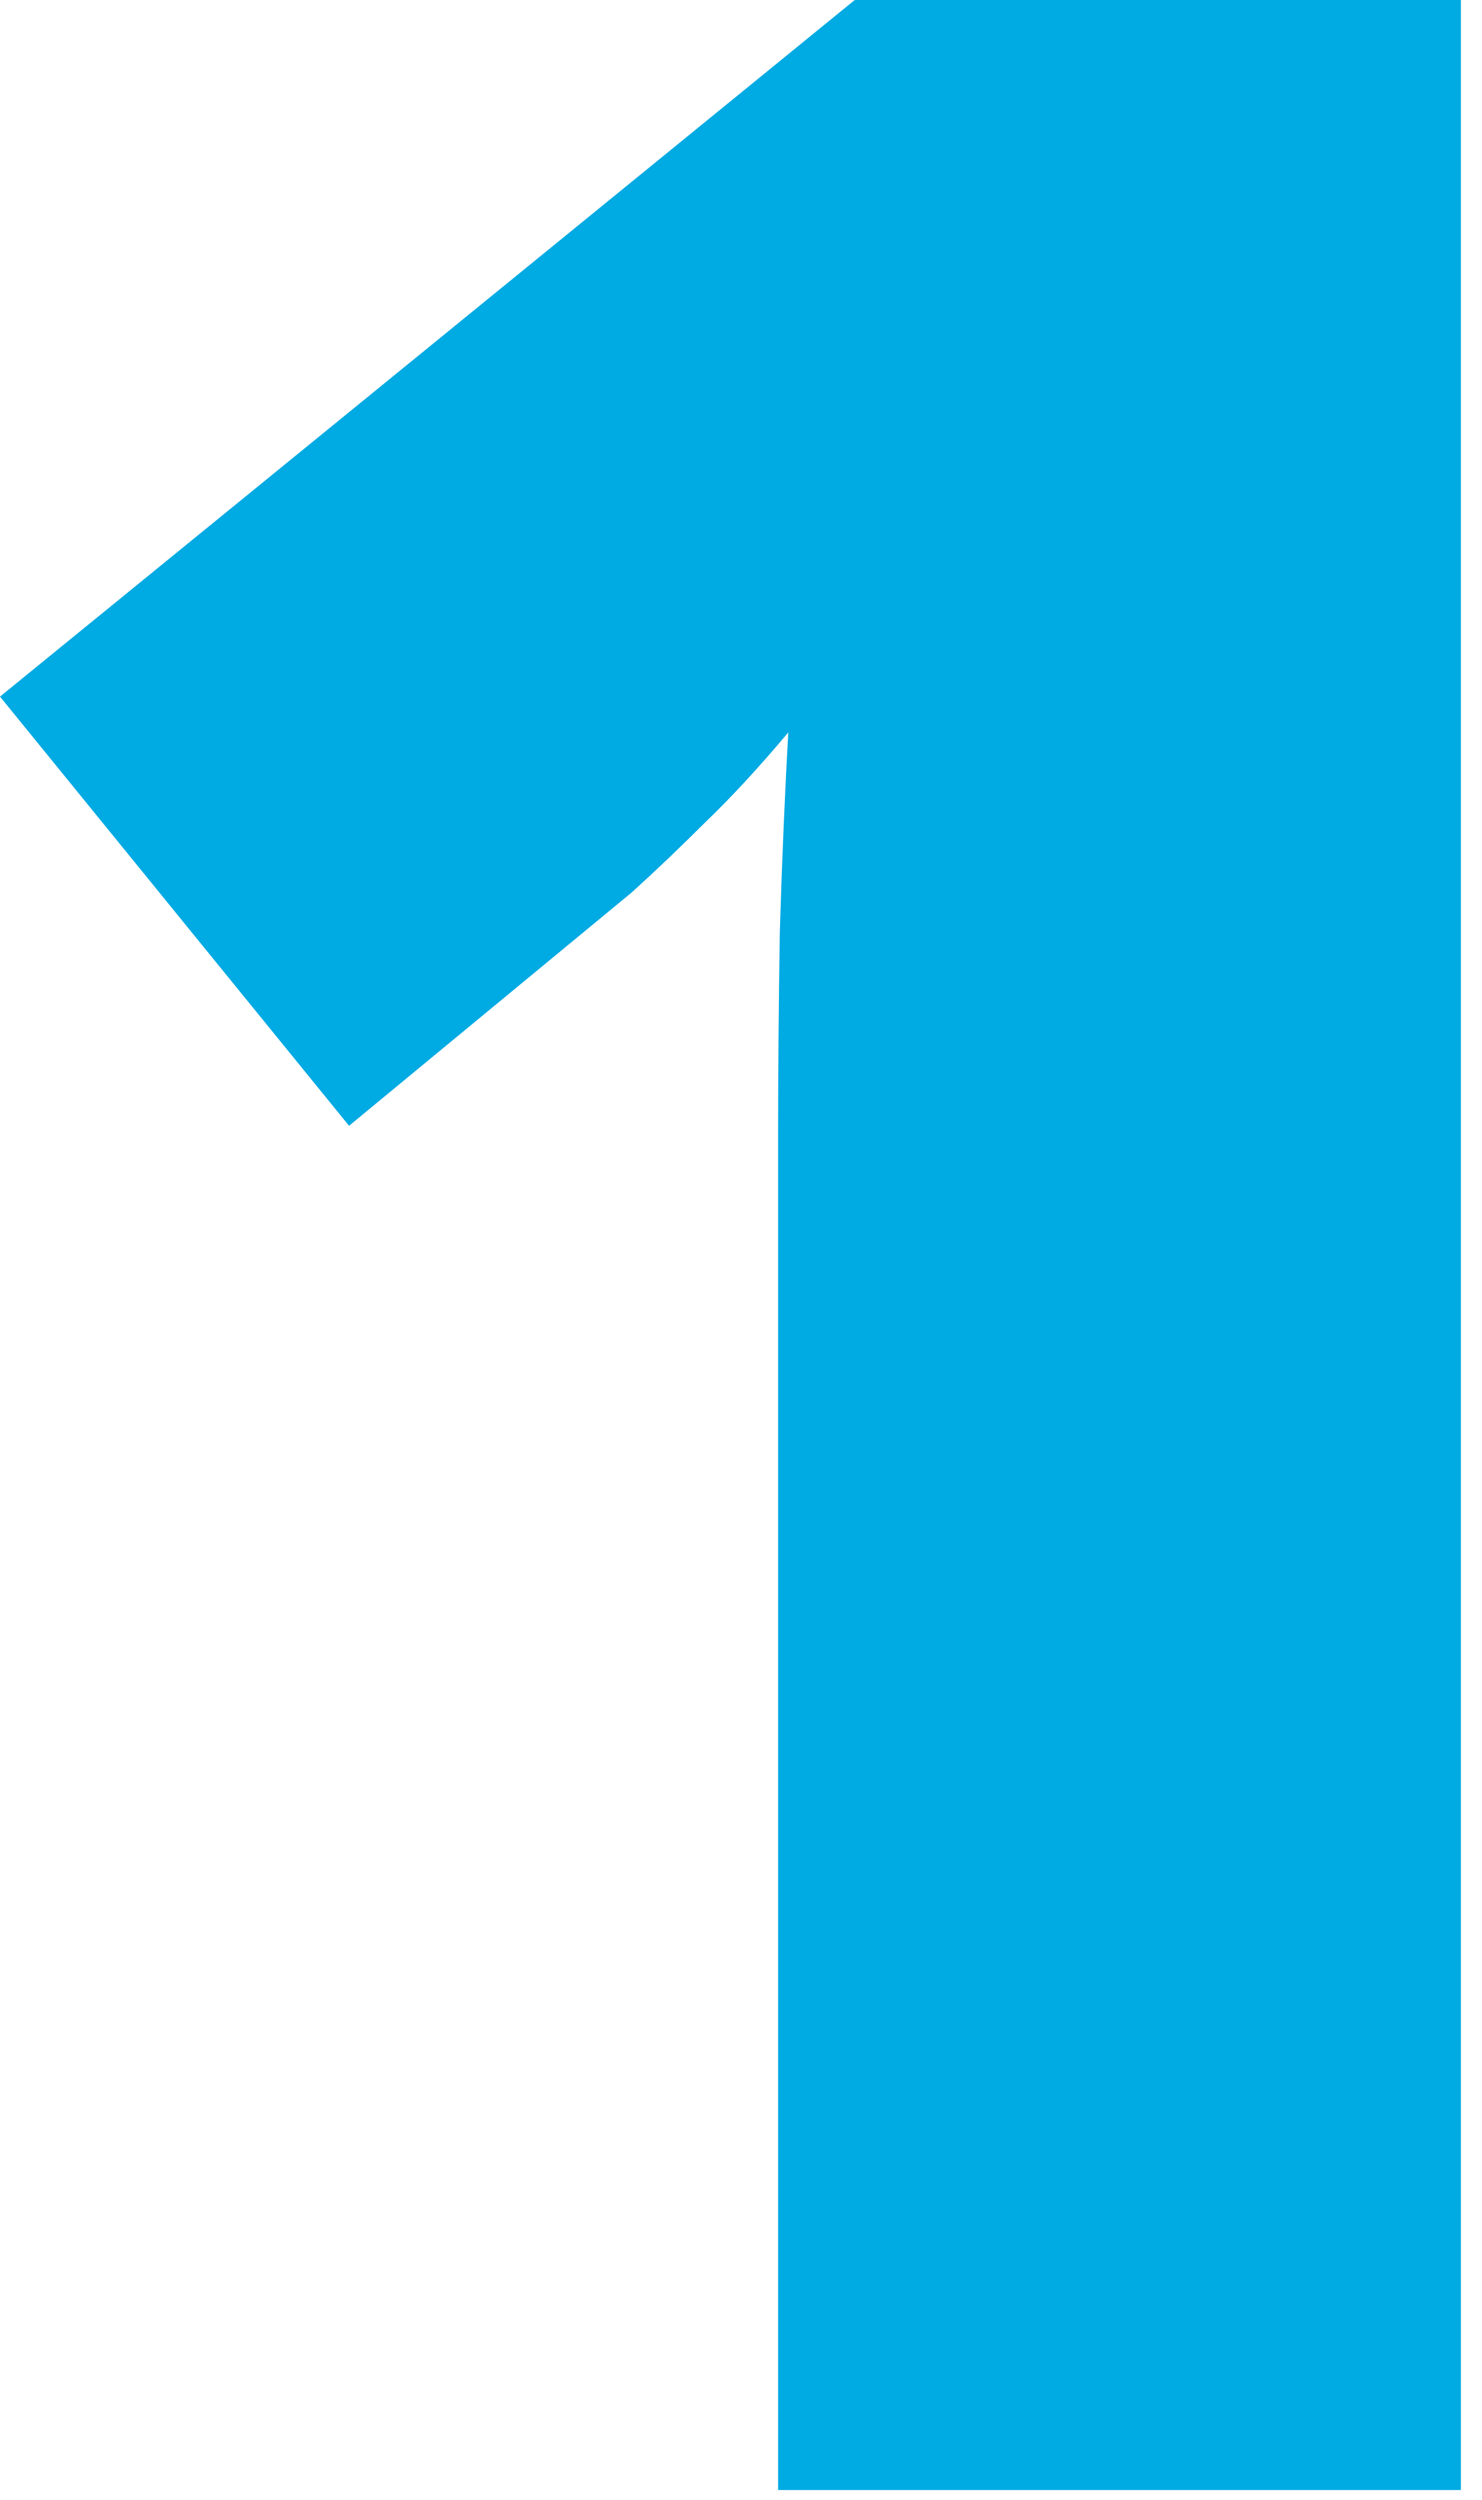 <svg width="51" height="86" viewBox="0 0 51 86" fill="none" xmlns="http://www.w3.org/2000/svg">
<path d="M50.273 85.664H26.777V43.301C26.777 42.52 26.777 41.094 26.777 39.023C26.777 36.914 26.797 34.59 26.836 32.051C26.914 29.512 27.012 27.227 27.129 25.195C26.113 26.406 25.156 27.441 24.258 28.301C23.398 29.16 22.559 29.961 21.738 30.703L12.012 38.73L0 23.965L29.414 0H50.273V85.664Z" fill="#00AAE3"/>
</svg>
